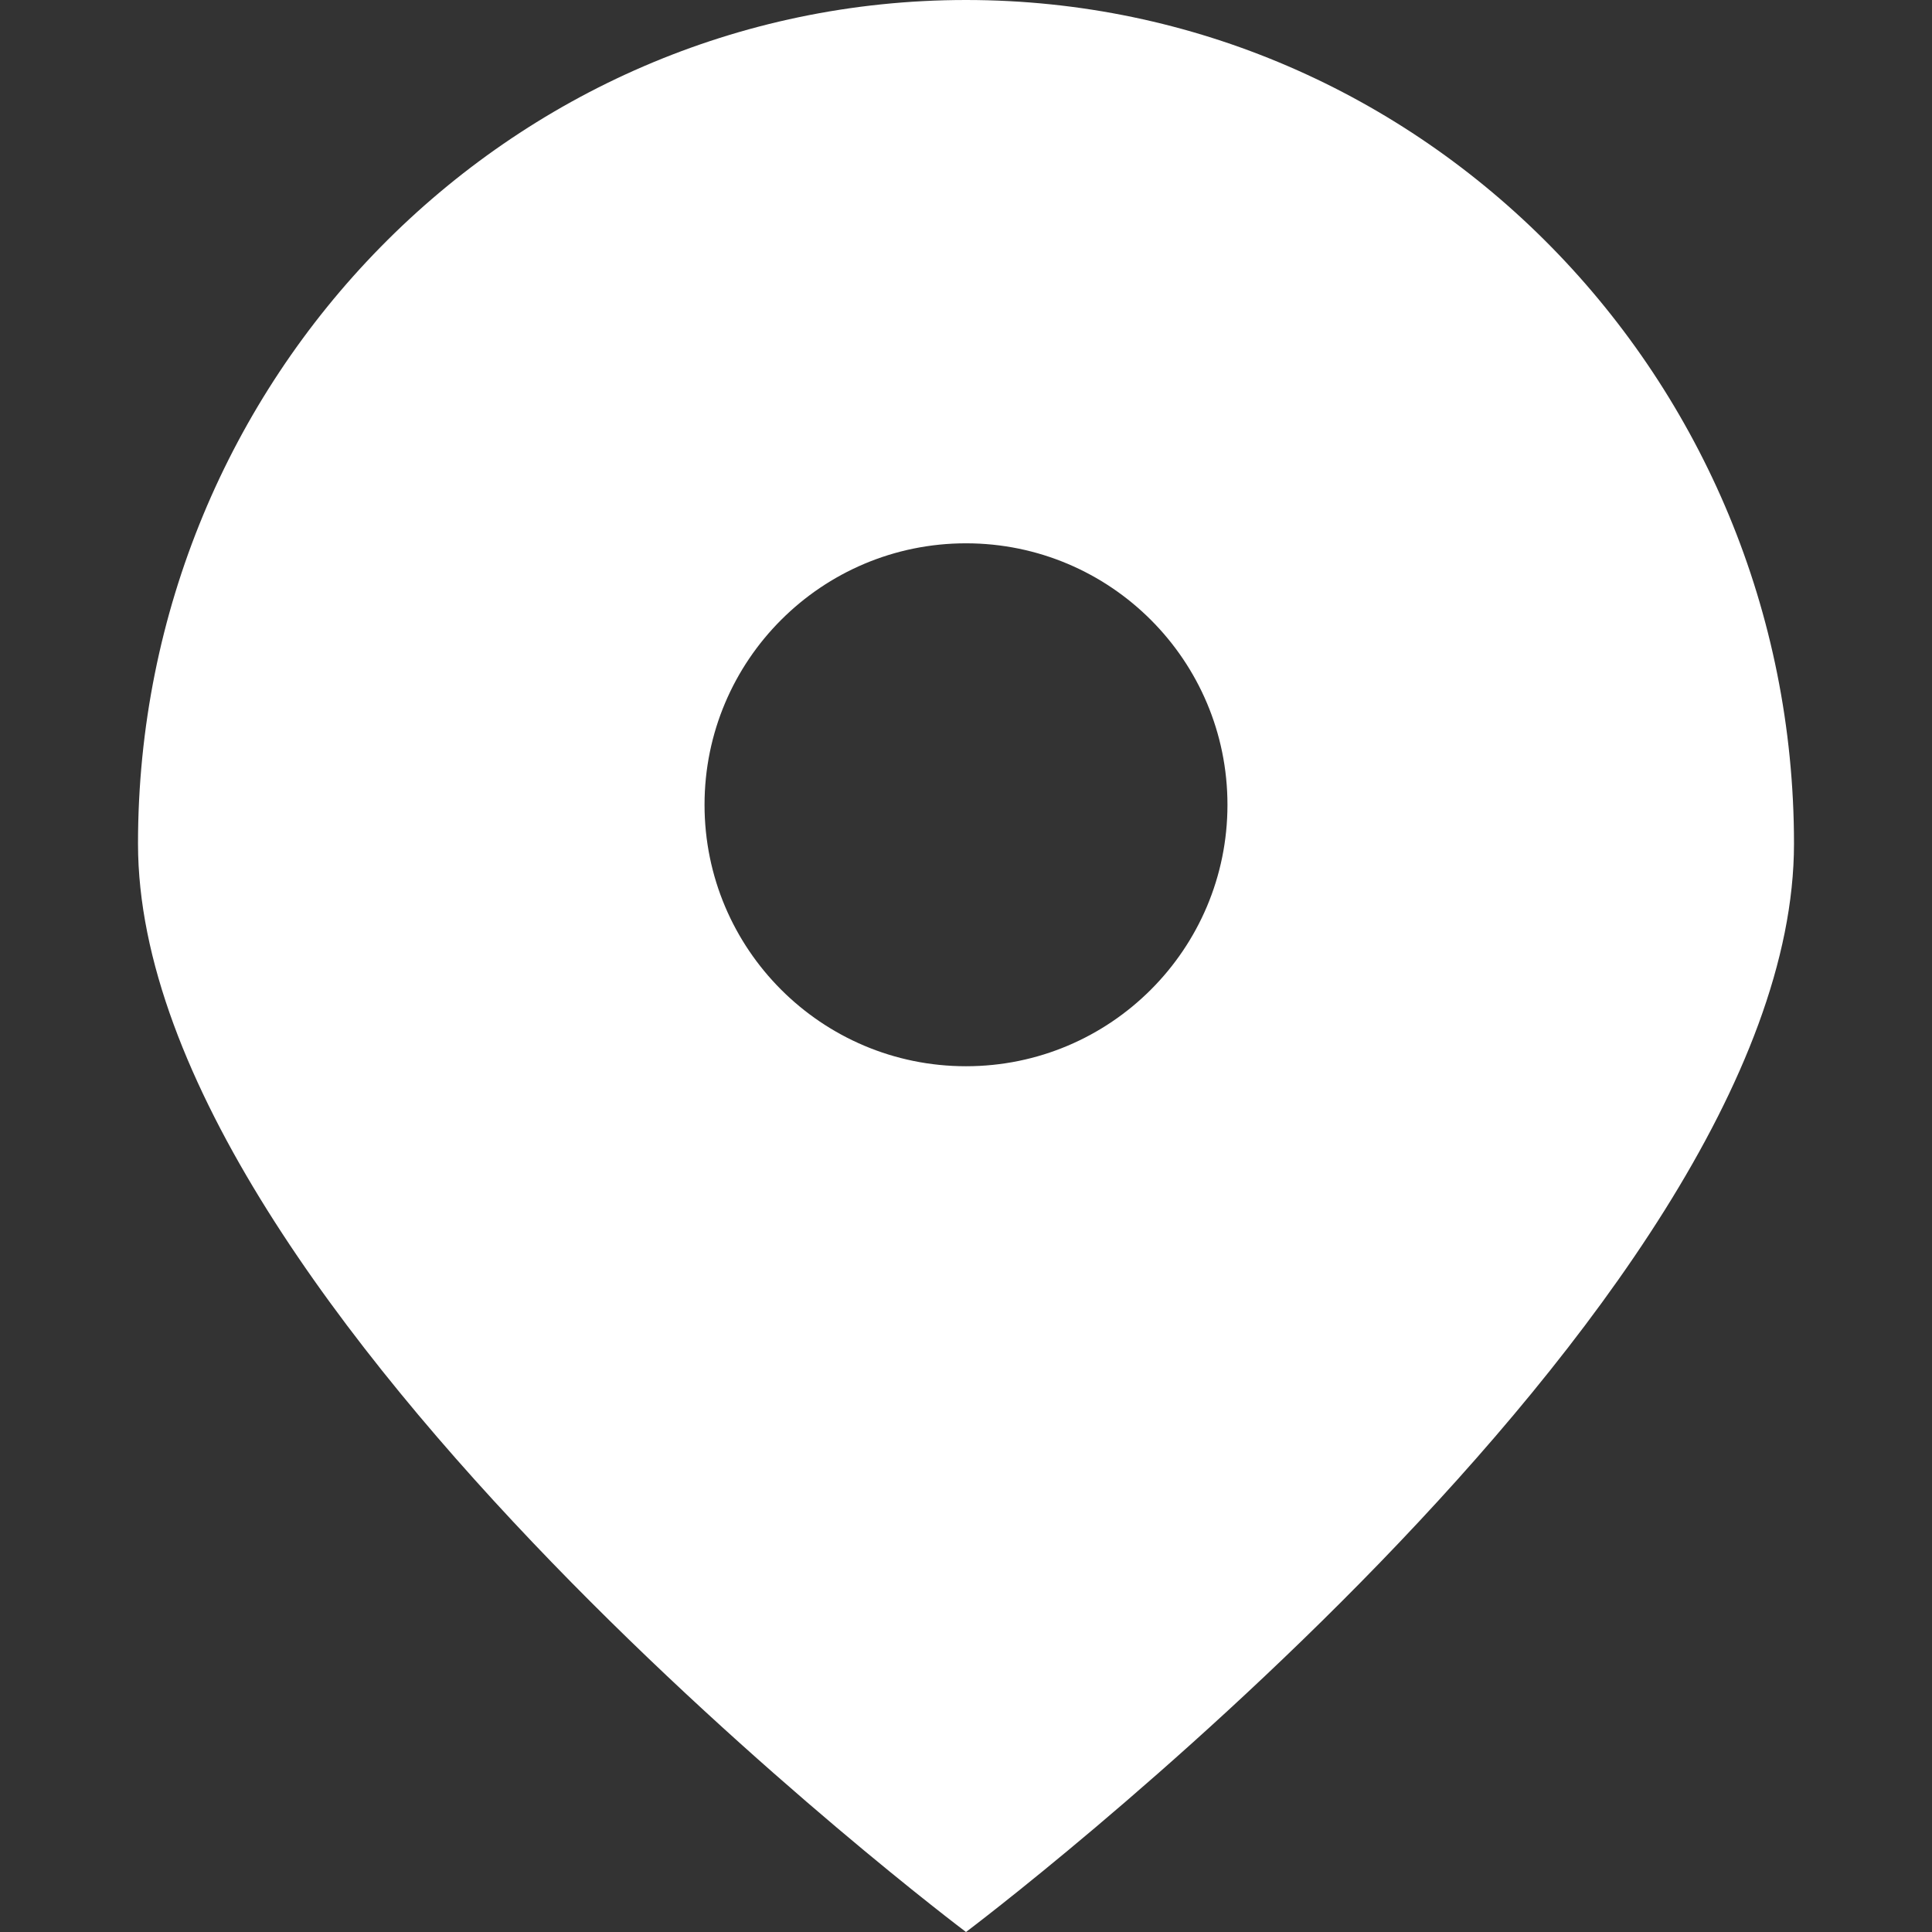 <?xml version="1.0" encoding="utf-8"?>
<!-- Generator: Adobe Illustrator 25.2.1, SVG Export Plug-In . SVG Version: 6.00 Build 0)  -->
<svg version="1.1" id="icon-top03_x5F_sp" xmlns="http://www.w3.org/2000/svg" xmlns:xlink="http://www.w3.org/1999/xlink" x="0px"
	 y="0px" width="60px" height="60px" viewBox="0 0 60 60" enable-background="new 0 0 60 60" xml:space="preserve">
<rect x="0" y="0" width="60" height="60" fill="#333333" stroke="none"/>
<path fill="#FFFFFF" d="M30,0C15.798,0,4.286,11.731,4.286,26.201C4.286,40.671,30,60,30,60s25.714-19.329,25.714-33.799
	C55.714,11.731,44.202,0,30,0z M30,33.113c-4.485,0-8.12-3.636-8.12-8.12s3.636-8.12,8.12-8.12s8.12,3.636,8.12,8.12
	S34.485,33.113,30,33.113z"/>
</svg>
